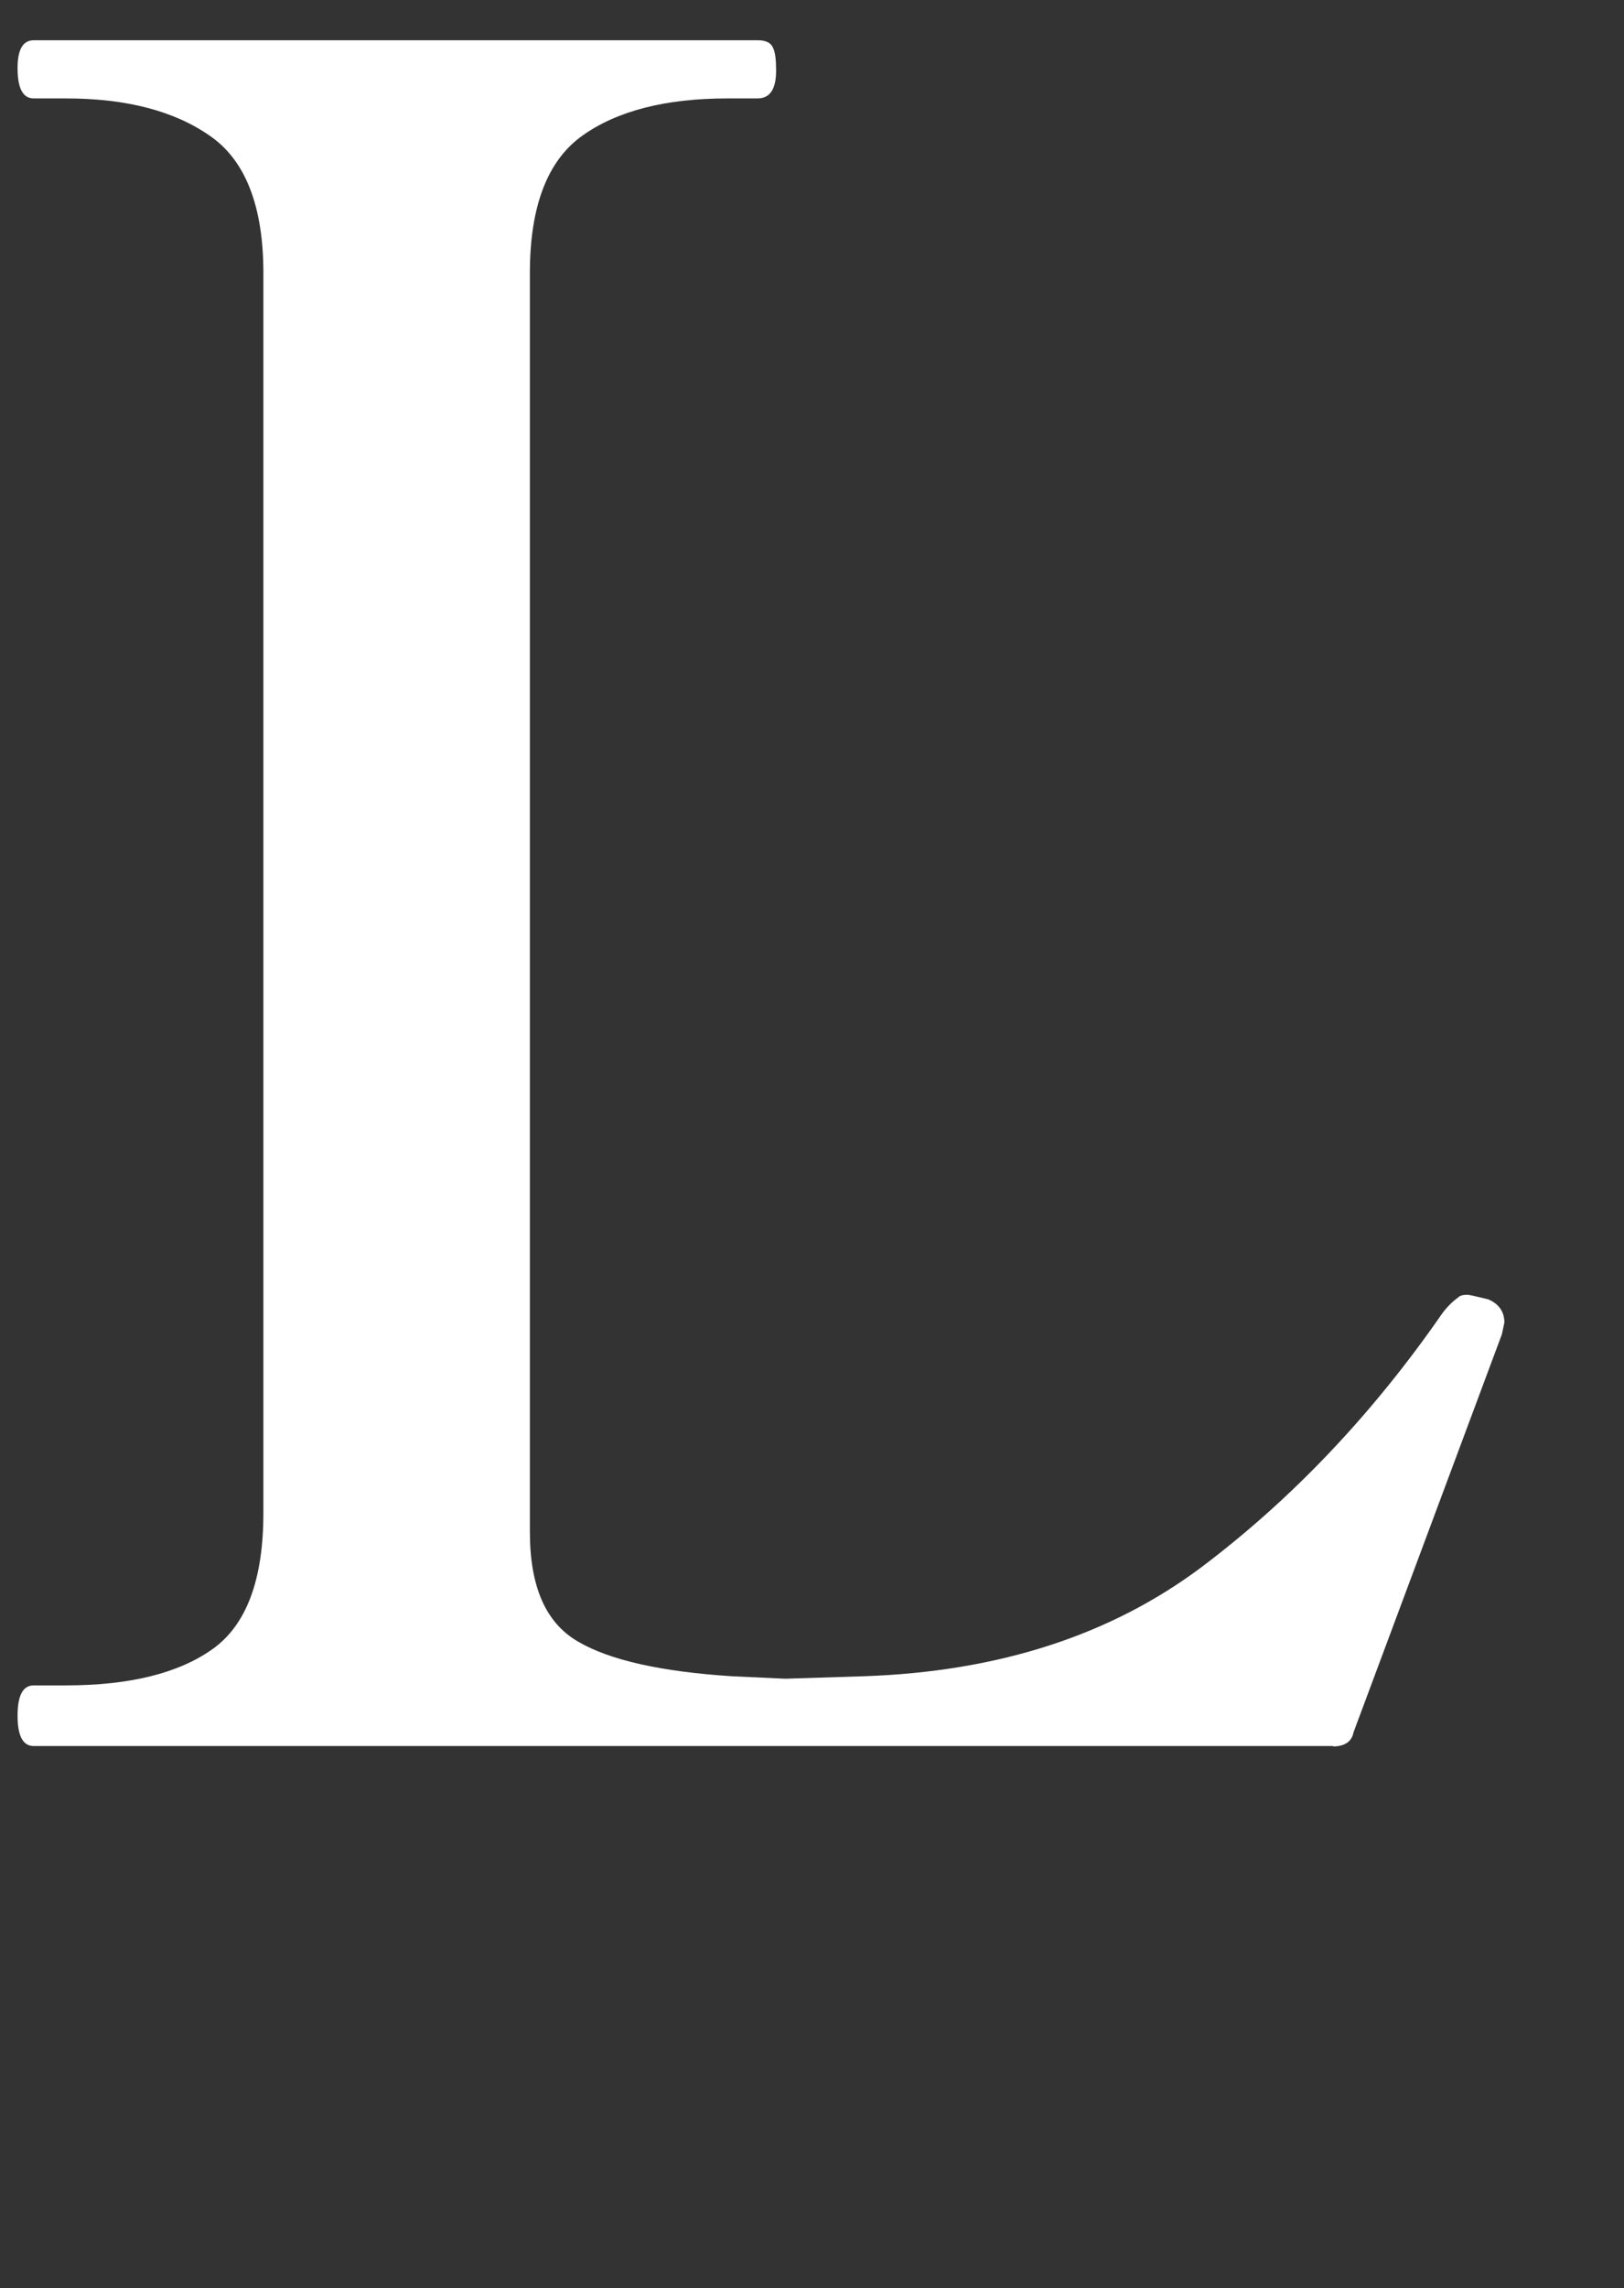 <svg width="49" height="69" viewBox="0 0 49 69" fill="none" xmlns="http://www.w3.org/2000/svg">
<rect x="0" y="0" width="49" height="69" fill="#333333" stroke="none"/>
<path d="M40.238 52.65H1.018C0.693 52.65 0.53 52.349 0.53 51.735C0.53 51.121 0.693 50.821 1.018 50.821H1.994C3.907 50.821 5.383 50.457 6.408 49.73C7.434 49.004 7.947 47.638 7.947 45.62V8.231C7.947 6.226 7.409 4.835 6.333 4.096C5.258 3.344 3.807 2.968 1.994 2.968H1.018C0.693 2.968 0.53 2.667 0.53 2.053C0.53 1.49 0.693 1.214 1.018 1.214H22.867C23.104 1.214 23.255 1.289 23.317 1.427C23.392 1.565 23.417 1.803 23.417 2.129C23.417 2.692 23.23 2.968 22.854 2.968H21.941C20.078 2.968 18.615 3.344 17.564 4.096C16.514 4.848 15.988 6.226 15.988 8.231V46.197C15.988 47.838 16.463 48.928 17.427 49.492C18.377 50.056 19.94 50.407 22.079 50.545L23.692 50.62L26.068 50.545C30.133 50.407 33.522 49.304 36.261 47.249C38.988 45.194 41.414 42.638 43.515 39.606C43.653 39.418 43.815 39.255 44.003 39.117C44.053 39.067 44.14 39.042 44.278 39.042C44.328 39.042 44.54 39.092 44.903 39.18C45.228 39.318 45.391 39.556 45.391 39.882L45.316 40.233L40.839 52.236C40.788 52.512 40.576 52.662 40.213 52.662L40.238 52.65Z" fill="white"/>
</svg>

